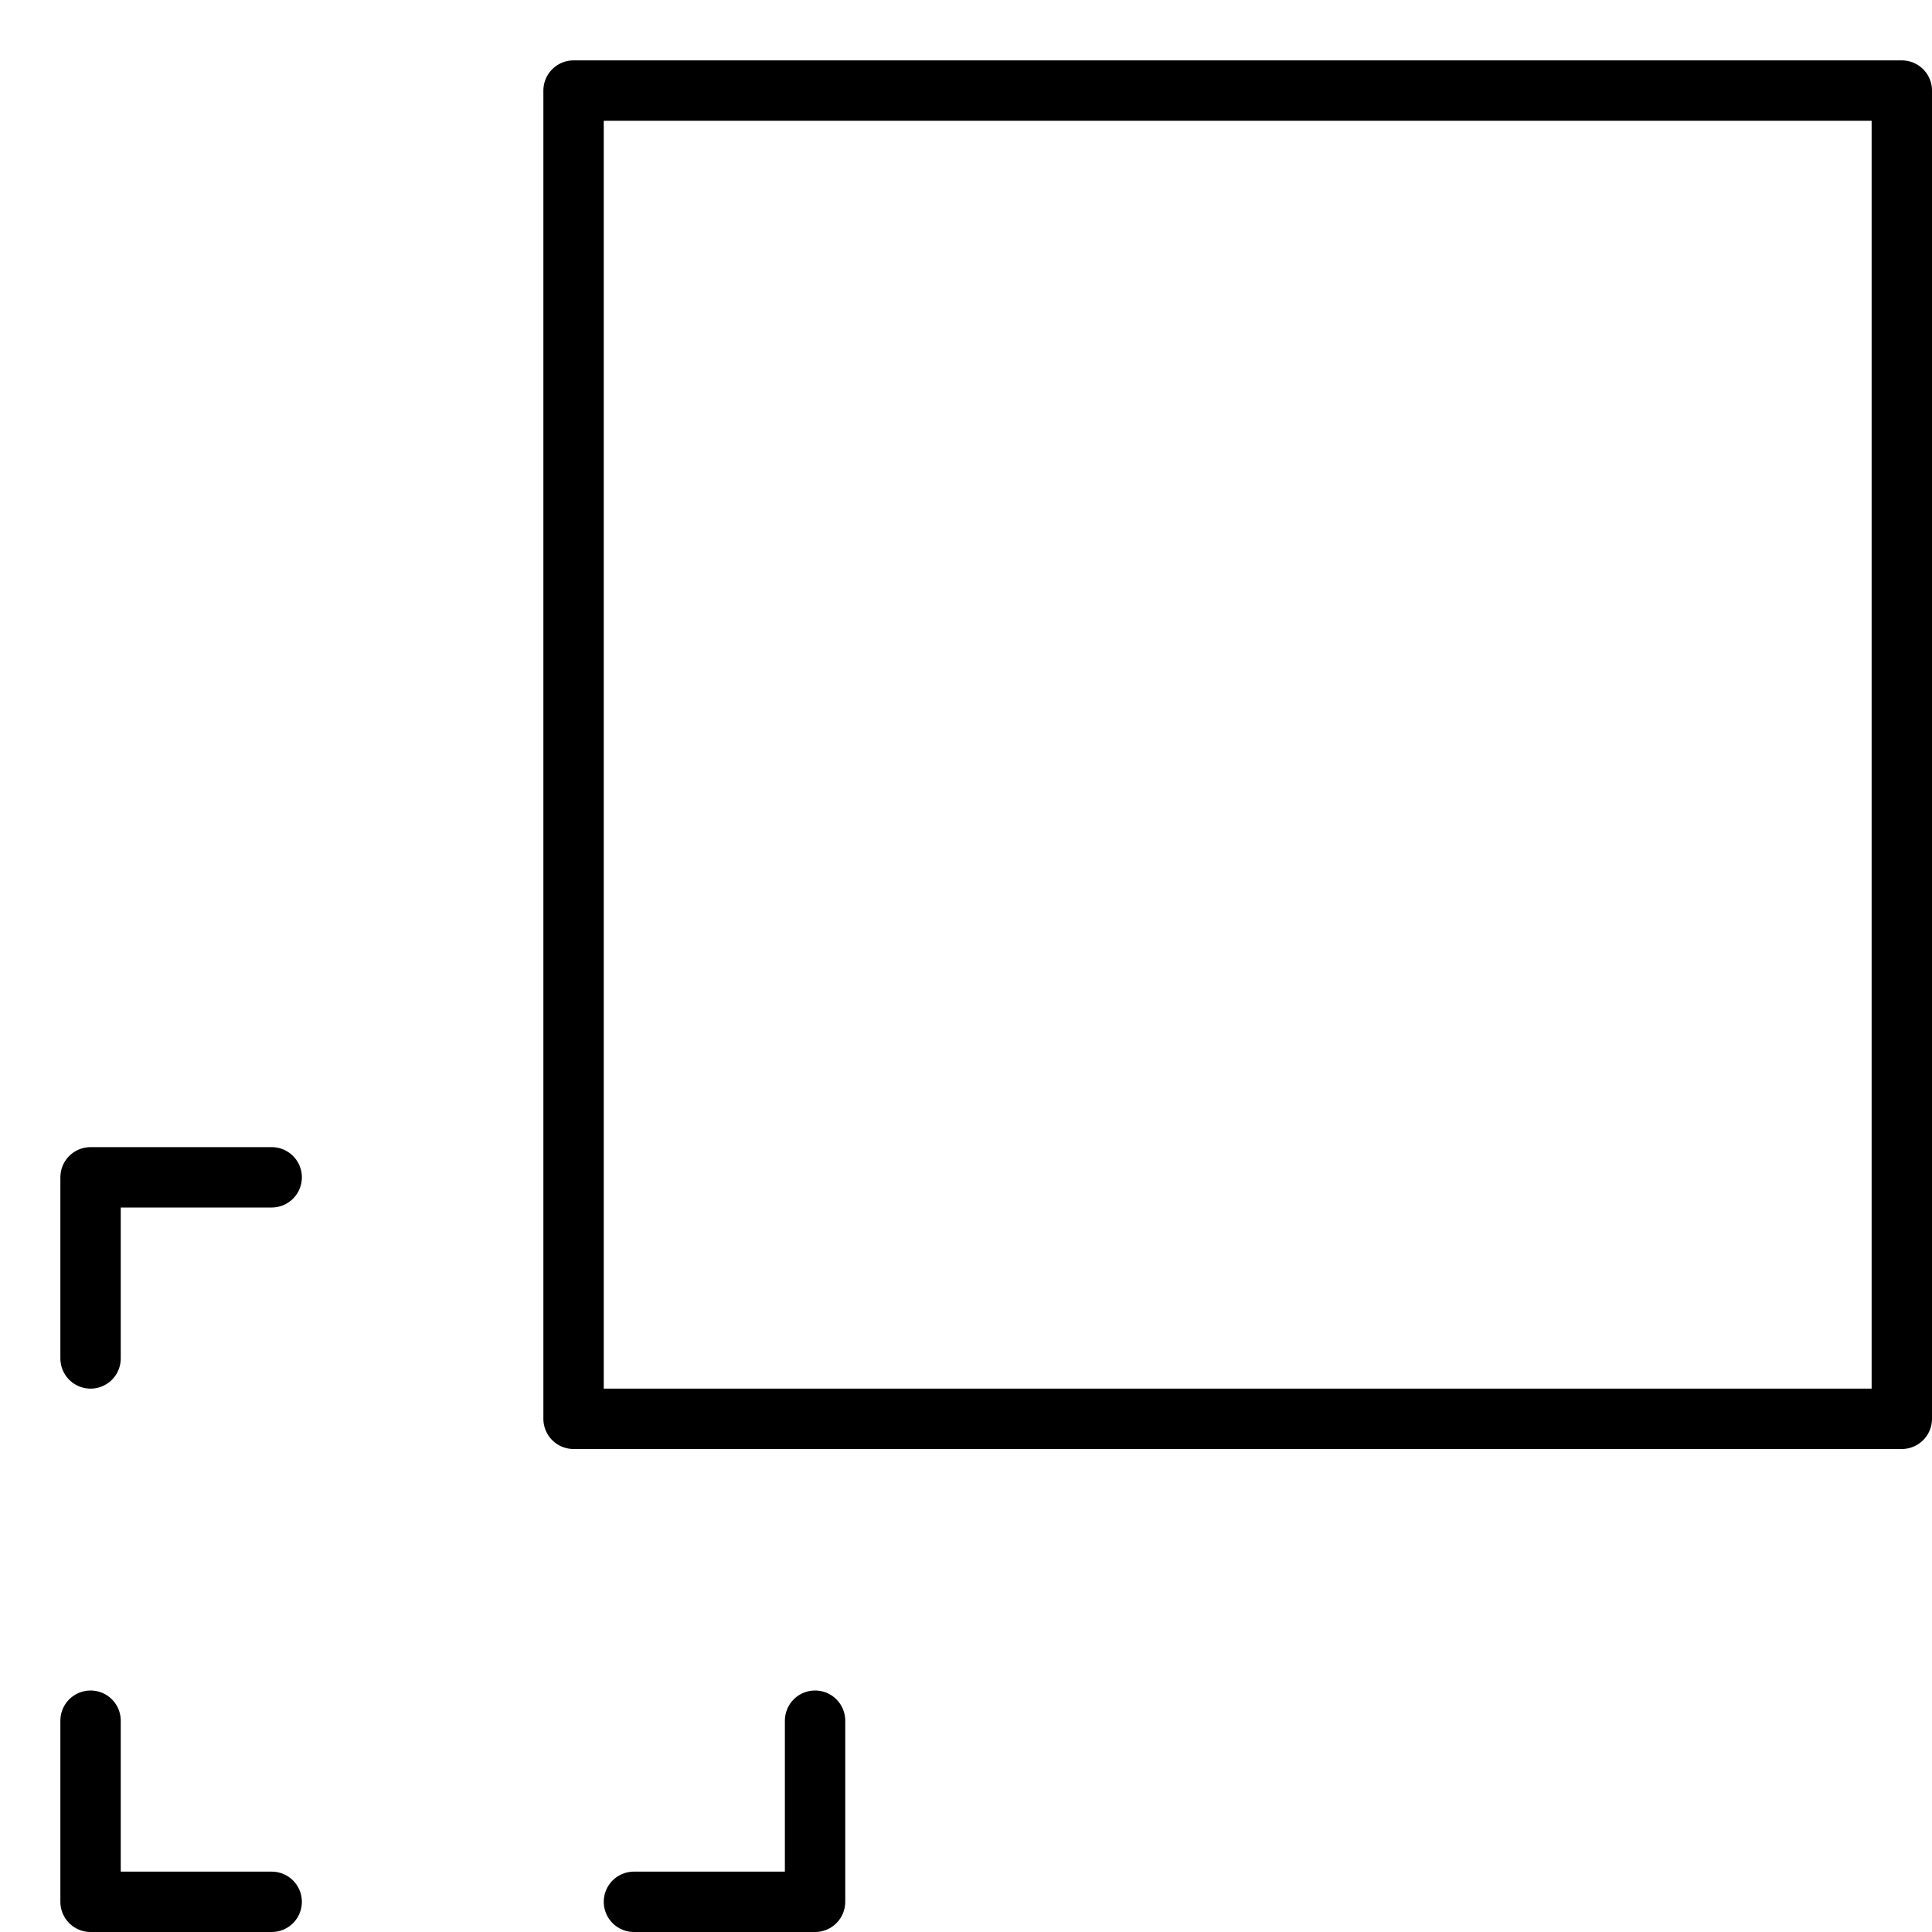 <svg xmlns="http://www.w3.org/2000/svg" viewBox="0 0 32 32"><title>transform</title><g stroke-linecap="round" stroke-width="1" fill="none" stroke="#000000" stroke-linejoin="round" class="nc-icon-wrapper" transform="translate(0.5 0.5)"><rect x="9" y="1" width="22" height="22"></rect> <polyline points=" 4,31 1,31 1,28 " stroke="#000000"></polyline> <polyline points=" 13,28 13,31 10,31 " stroke="#000000"></polyline> <polyline points=" 1,22 1,19 4,19 " stroke="#000000"></polyline></g></svg>